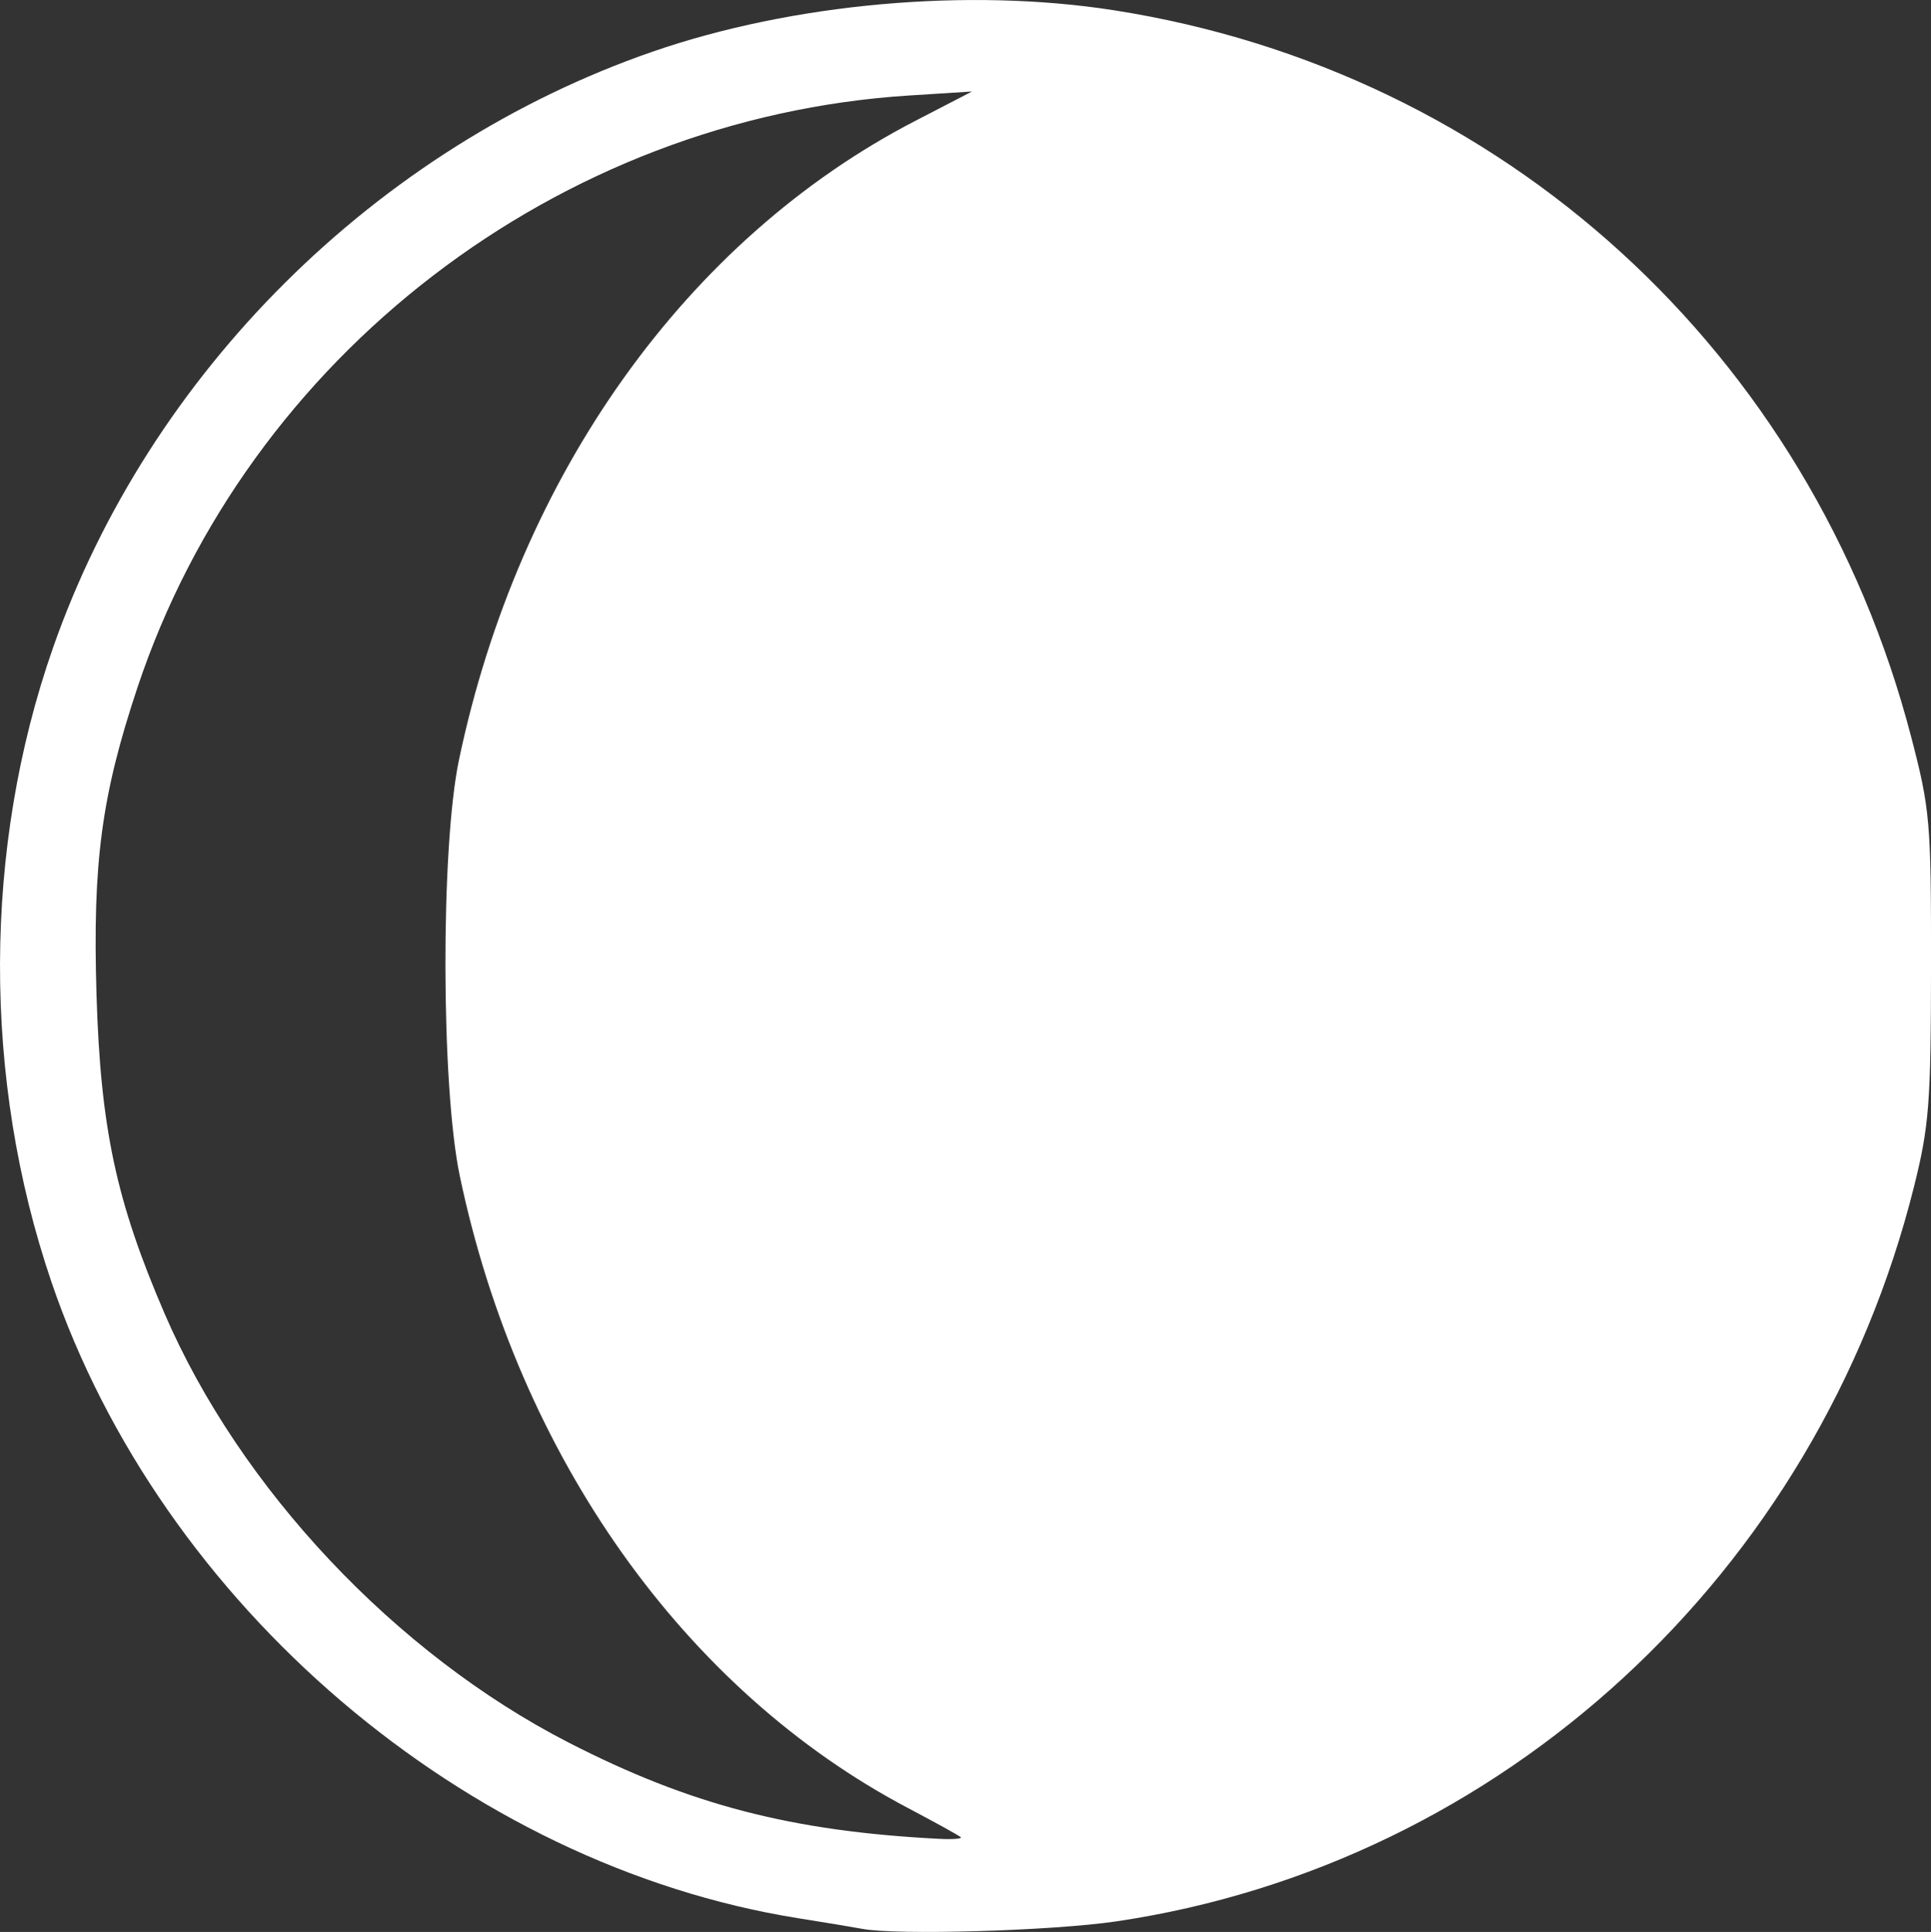 <?xml version="1.0" encoding="UTF-8" standalone="no"?>
<!-- Created with Inkscape (http://www.inkscape.org/) -->

<svg
   width="71.914mm"
   height="71.94mm"
   viewBox="0 0 71.914 71.94"
   version="1.1"
   id="svg1"
   xml:space="preserve"
   xmlns="http://www.w3.org/2000/svg"
   xmlns:svg="http://www.w3.org/2000/svg"><rect x="0" y="0" width="71.914" height="71.94" fill="#333333" stroke="none"/><defs
     id="defs1" /><g
     id="layer1"
     transform="translate(-370.596,-91.286)"><path
       style="fill:#ffffff"
       d="m 402.694,163.109 c -0.218,-0.043 -1.29,-0.221 -2.381,-0.395 -12.357,-1.978 -23.708,-11.655 -27.806,-23.705 -2.57,-7.555 -2.546,-16.15 0.065,-23.606 3.58,-10.224 12.033,-18.628 22.318,-22.19 5.212,-1.805 11.77,-2.394 17.198,-1.544 14.469,2.266 25.948,12.725 29.681,27.046 0.707,2.713 0.746,3.156 0.742,8.55 -0.004,5.097 -0.07,5.95 -0.632,8.202 -3.603,14.414 -15.346,25.233 -29.701,27.365 -2.393,0.355 -8.215,0.525 -9.482,0.277 z m 3.682,-3.41 c -0.061,-0.06 -0.944,-0.548 -1.962,-1.085 -8.329,-4.385 -14.511,-13.103 -16.696,-23.545 -0.698,-3.334 -0.715,-12.209 -0.031,-15.478 2.225,-10.625 8.491,-19.402 16.991,-23.802 l 2.117,-1.096 -2.345,0.149 c -13.062,0.832 -24.62,9.7 -28.734,22.043 -1.341,4.024 -1.674,6.521 -1.526,11.436 0.15,4.974 0.73,7.693 2.535,11.879 2.81,6.517 8.602,12.667 15.046,15.974 4.524,2.322 8.31,3.305 13.811,3.586 0.497,0.025 0.854,-0.003 0.794,-0.063 z"
       id="path1" /></g></svg>
